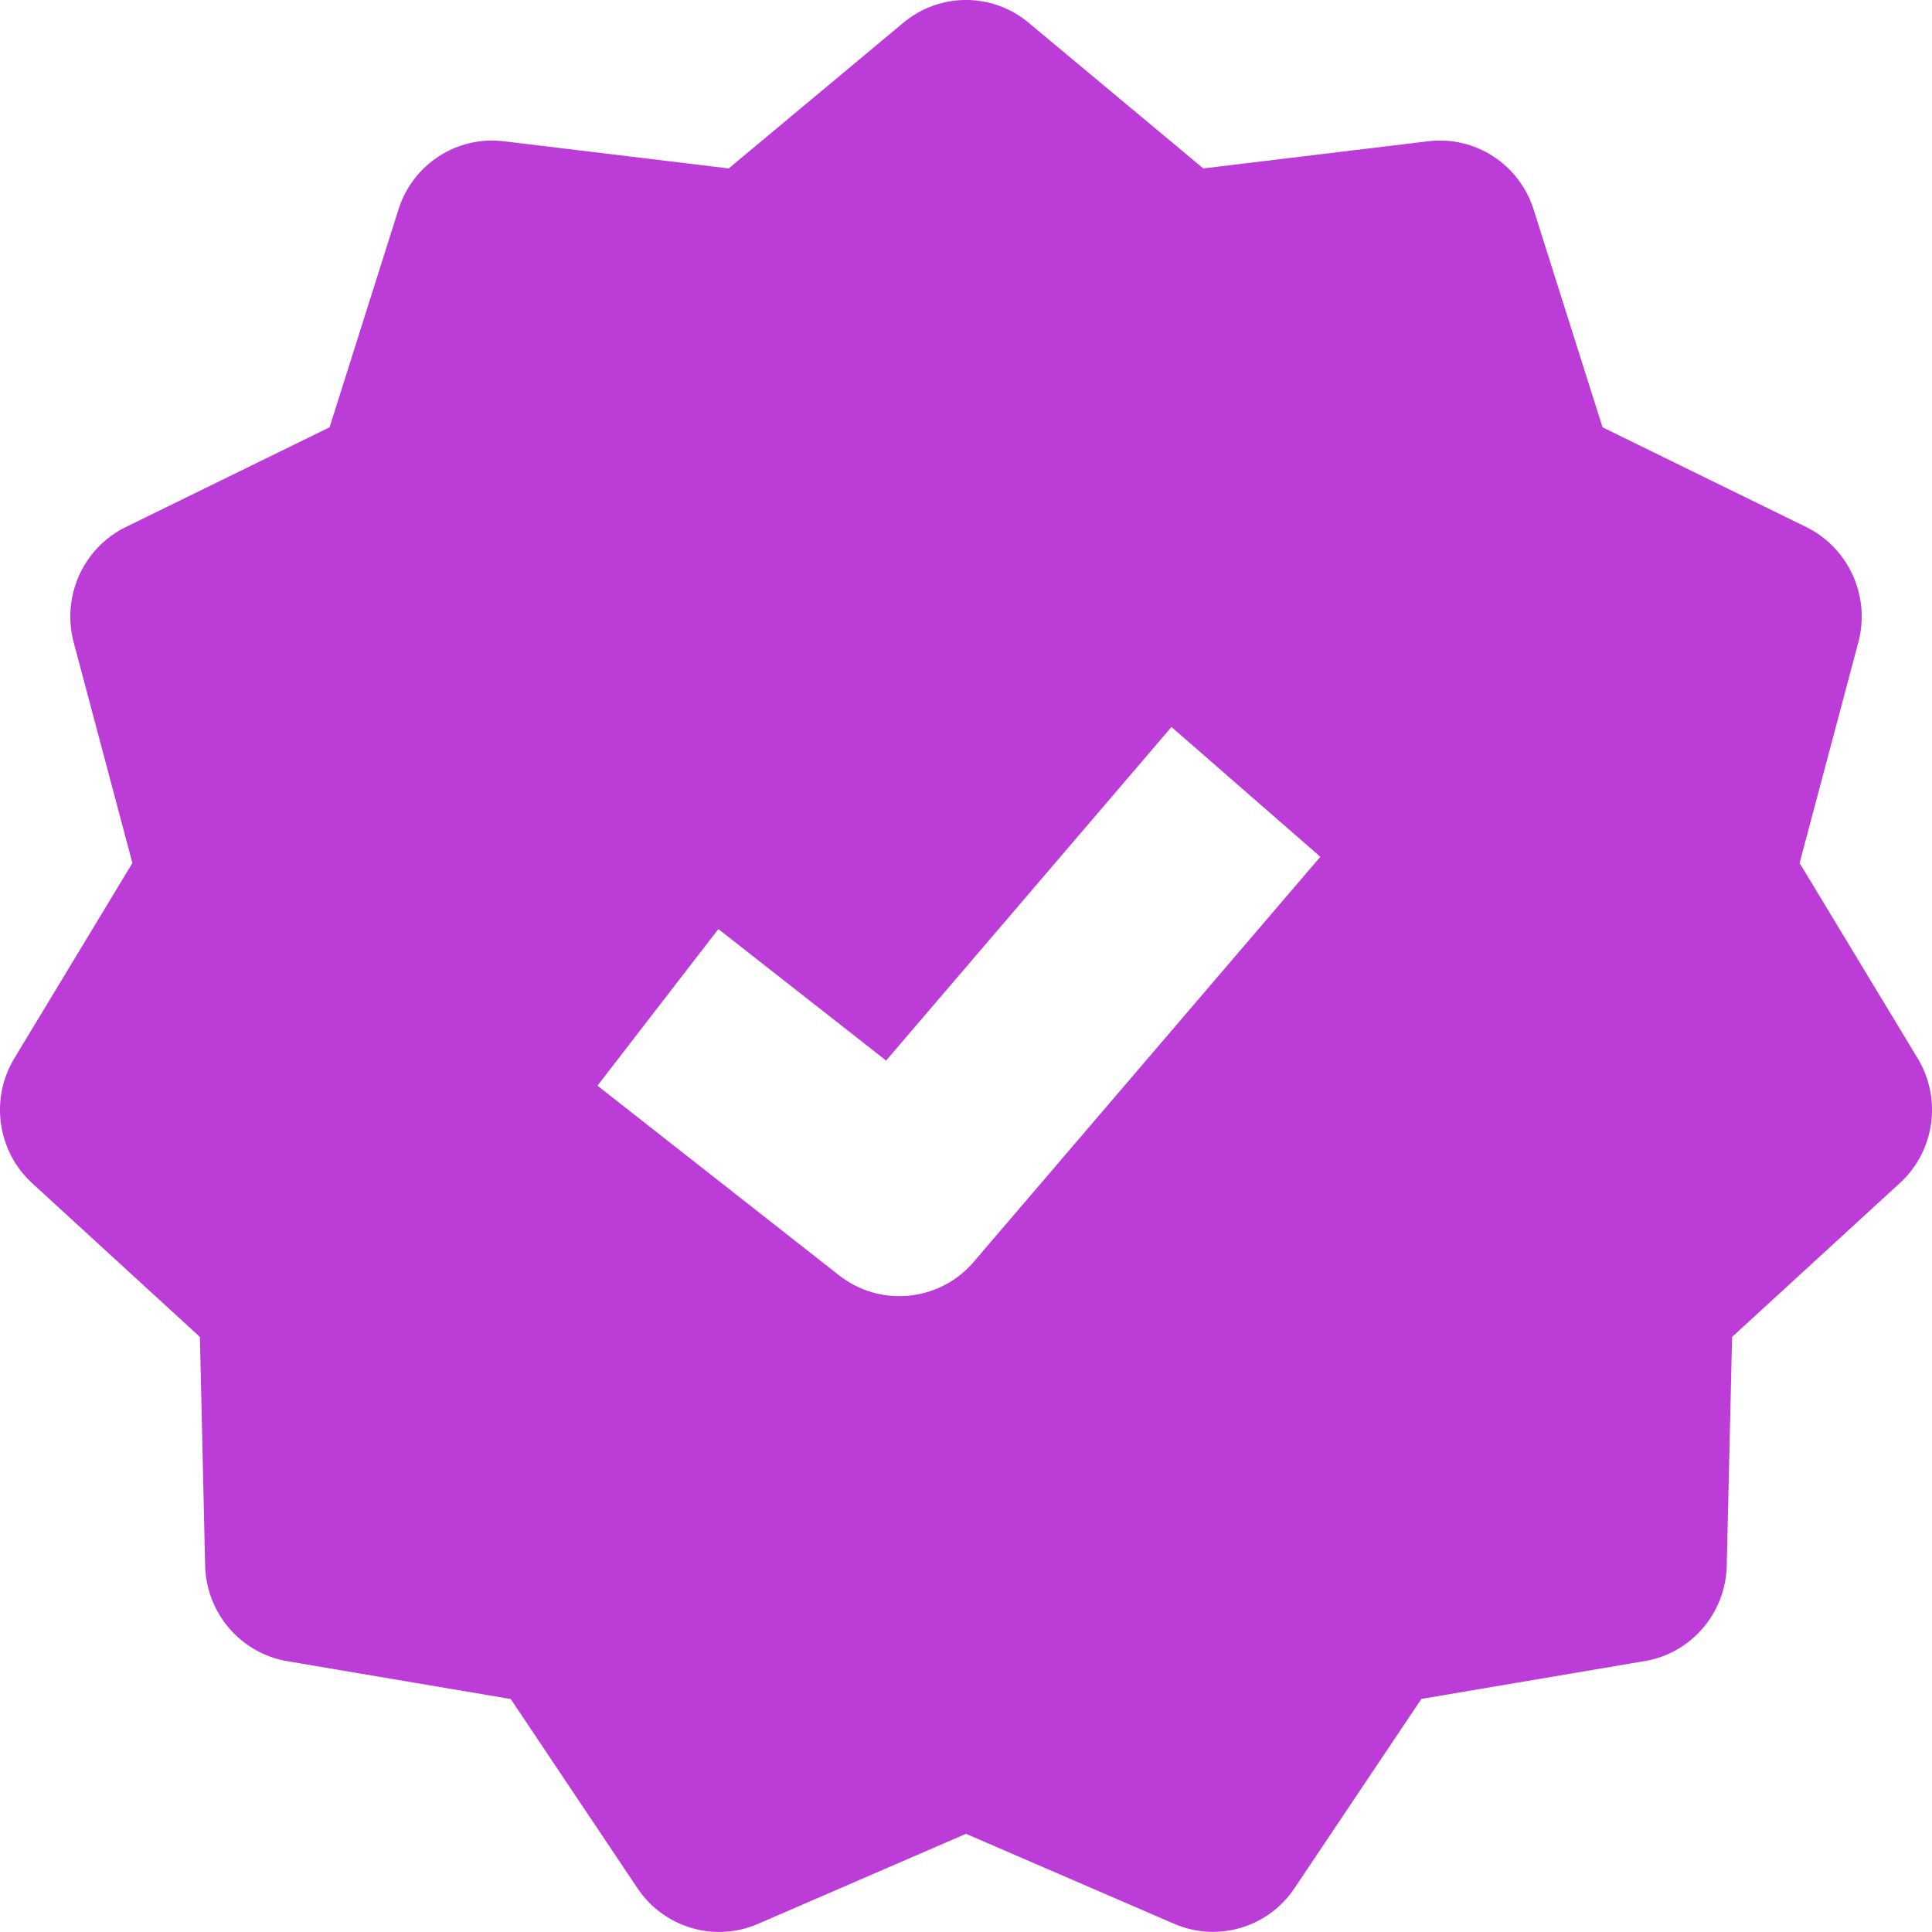 <svg width="17" height="17" viewBox="0 0 17 17" fill="none" xmlns="http://www.w3.org/2000/svg">
<path d="M16.873 9.311L15.835 7.594L16.352 5.651C16.459 5.246 16.267 4.822 15.894 4.638L14.101 3.76L13.495 1.845C13.369 1.445 12.979 1.193 12.567 1.243L10.588 1.482L9.051 0.2C8.731 -0.067 8.269 -0.067 7.949 0.2L6.412 1.482L4.433 1.243C4.021 1.193 3.631 1.445 3.506 1.844L2.9 3.76L1.106 4.638C0.733 4.821 0.541 5.246 0.648 5.651L1.165 7.594L0.127 9.311C-0.09 9.668 -0.024 10.131 0.284 10.412L1.759 11.764L1.805 13.776C1.815 14.194 2.118 14.547 2.527 14.617L4.494 14.95L5.61 16.616C5.843 16.962 6.287 17.094 6.668 16.929L8.5 16.136L10.332 16.928C10.714 17.093 11.158 16.962 11.39 16.615L12.507 14.949L14.473 14.616C14.882 14.547 15.185 14.194 15.194 13.775L15.241 11.764L16.716 10.411C17.024 10.13 17.09 9.668 16.873 9.311ZM8.569 11.102C8.399 11.302 8.157 11.405 7.913 11.405C7.727 11.405 7.54 11.345 7.382 11.221L5.257 9.553L6.321 8.175L7.797 9.332L10.308 6.397L11.618 7.539L8.569 11.102Z" fill="#BC3CD8"/>
</svg>
